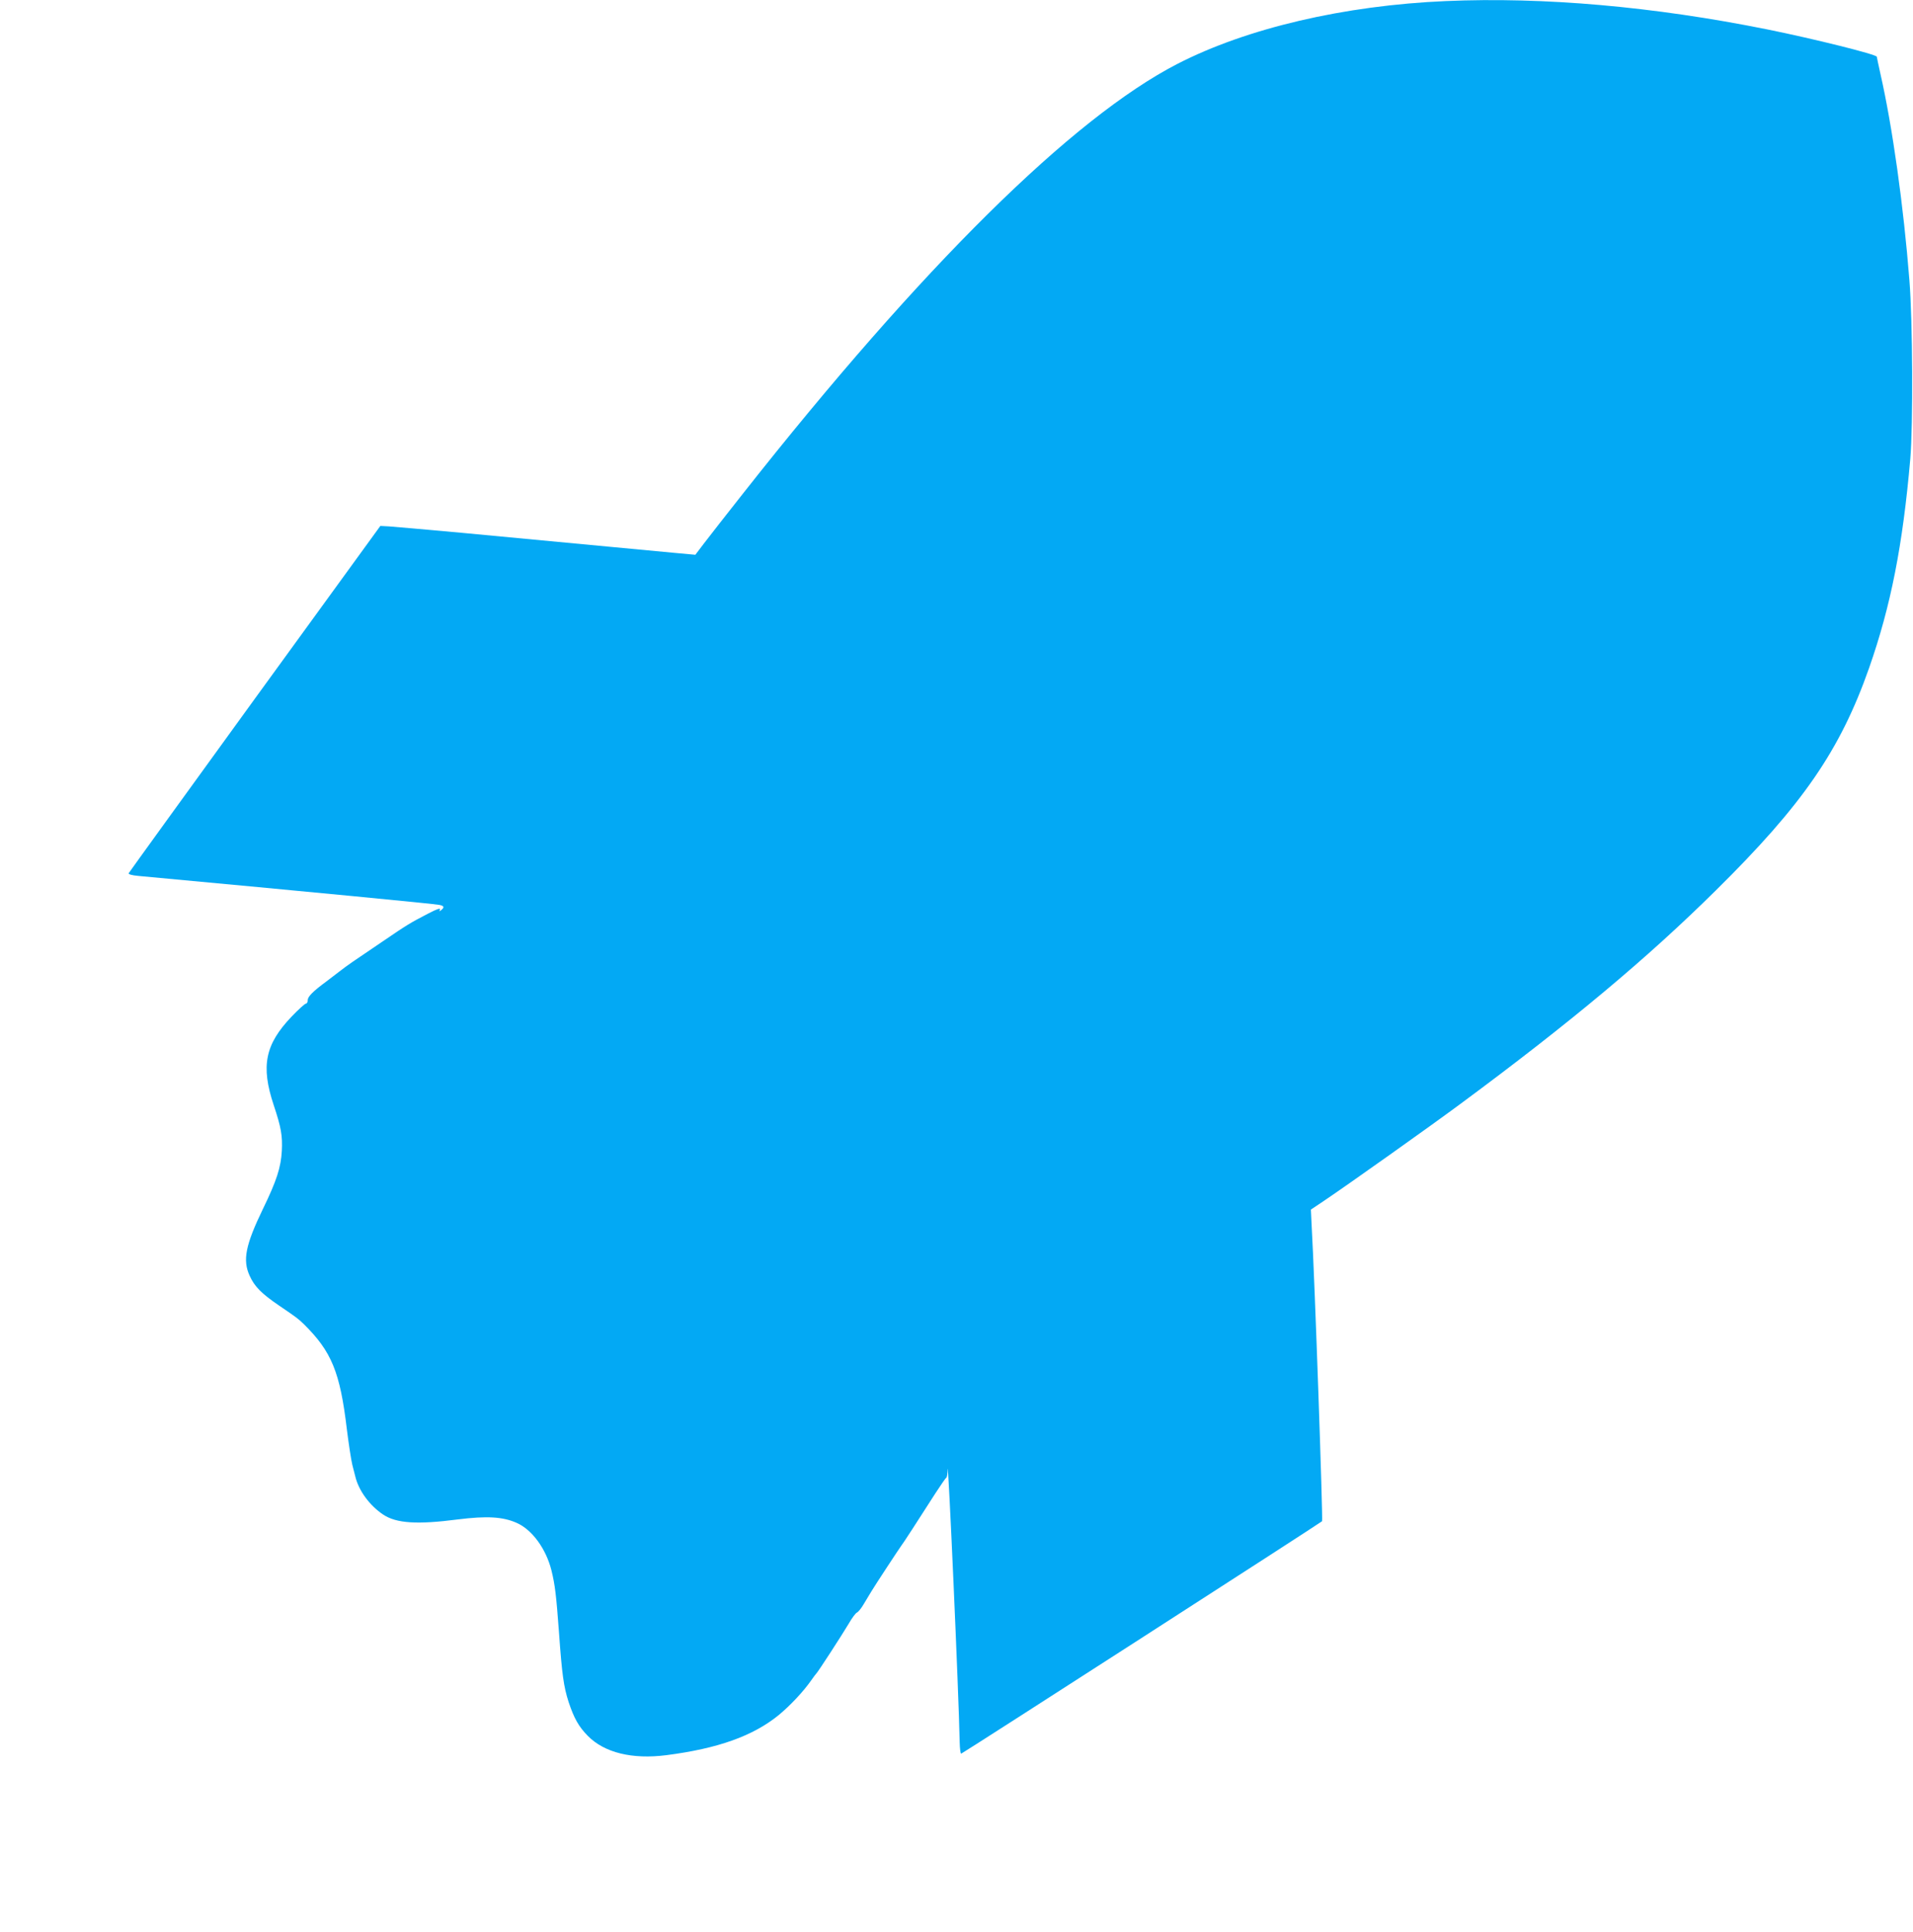 <?xml version="1.0" standalone="no"?>
<!DOCTYPE svg PUBLIC "-//W3C//DTD SVG 20010904//EN"
 "http://www.w3.org/TR/2001/REC-SVG-20010904/DTD/svg10.dtd">
<svg version="1.0" xmlns="http://www.w3.org/2000/svg"
 width="1268pt" height="1280pt" viewBox="0 0 1268 1280"
 preserveAspectRatio="xMidYMid meet">
<g transform="translate(0,1280) scale(0.1,-0.1)"
fill="#03a9f4" stroke="none">
<path d="M9585 12793 c-676 -29 -1321 -180 -1780 -416 -696 -358 -1695 -1345
-2876 -2842 -113 -143 -231 -294 -263 -336 l-57 -75 -132 12 c-123 12 -377 36
-1422 134 -231 21 -446 40 -477 42 l-57 3 -832 -1145 c-457 -630 -833 -1150
-836 -1156 -3 -7 20 -14 64 -18 1164 -108 1962 -185 1995 -192 32 -6 35 -16
13 -34 -13 -11 -14 -10 -9 3 4 12 -19 4 -77 -26 -122 -63 -144 -77 -301 -184
-212 -143 -228 -154 -292 -203 -32 -25 -71 -54 -85 -65 -87 -64 -121 -99 -121
-121 0 -13 -6 -24 -12 -24 -7 0 -50 -39 -96 -87 -175 -184 -204 -326 -118
-585 50 -150 59 -204 54 -304 -6 -109 -34 -197 -125 -384 -116 -240 -136 -340
-88 -444 32 -71 79 -118 195 -197 116 -79 126 -86 165 -124 183 -181 239 -317
284 -695 12 -96 28 -202 36 -235 9 -33 17 -68 20 -78 22 -93 94 -192 185 -253
87 -58 225 -67 495 -32 192 24 298 18 390 -23 102 -45 194 -171 230 -314 24
-96 32 -167 50 -410 20 -281 31 -360 64 -463 36 -108 67 -163 127 -224 110
-112 295 -157 521 -128 342 44 574 127 745 266 78 65 163 155 218 234 13 19
27 37 30 40 10 8 172 258 216 332 21 37 46 70 54 73 8 3 29 28 45 56 17 28 39
65 50 83 25 42 187 288 197 301 9 10 111 167 228 350 36 55 68 102 72 103 5 2
9 27 9 55 3 105 74 -1487 80 -1806 1 -42 5 -77 10 -77 7 0 2374 1524 2392
1540 7 6 -49 1613 -69 1960 l-5 105 88 59 c169 114 700 491 908 645 726 537
1233 961 1688 1411 576 568 824 928 1016 1474 144 411 223 812 273 1386 19
223 16 914 -6 1185 -39 493 -112 1014 -192 1366 -13 59 -24 110 -24 113 0 15
-418 119 -725 181 -755 152 -1485 216 -2130 188z"/>
</g>
</svg>
